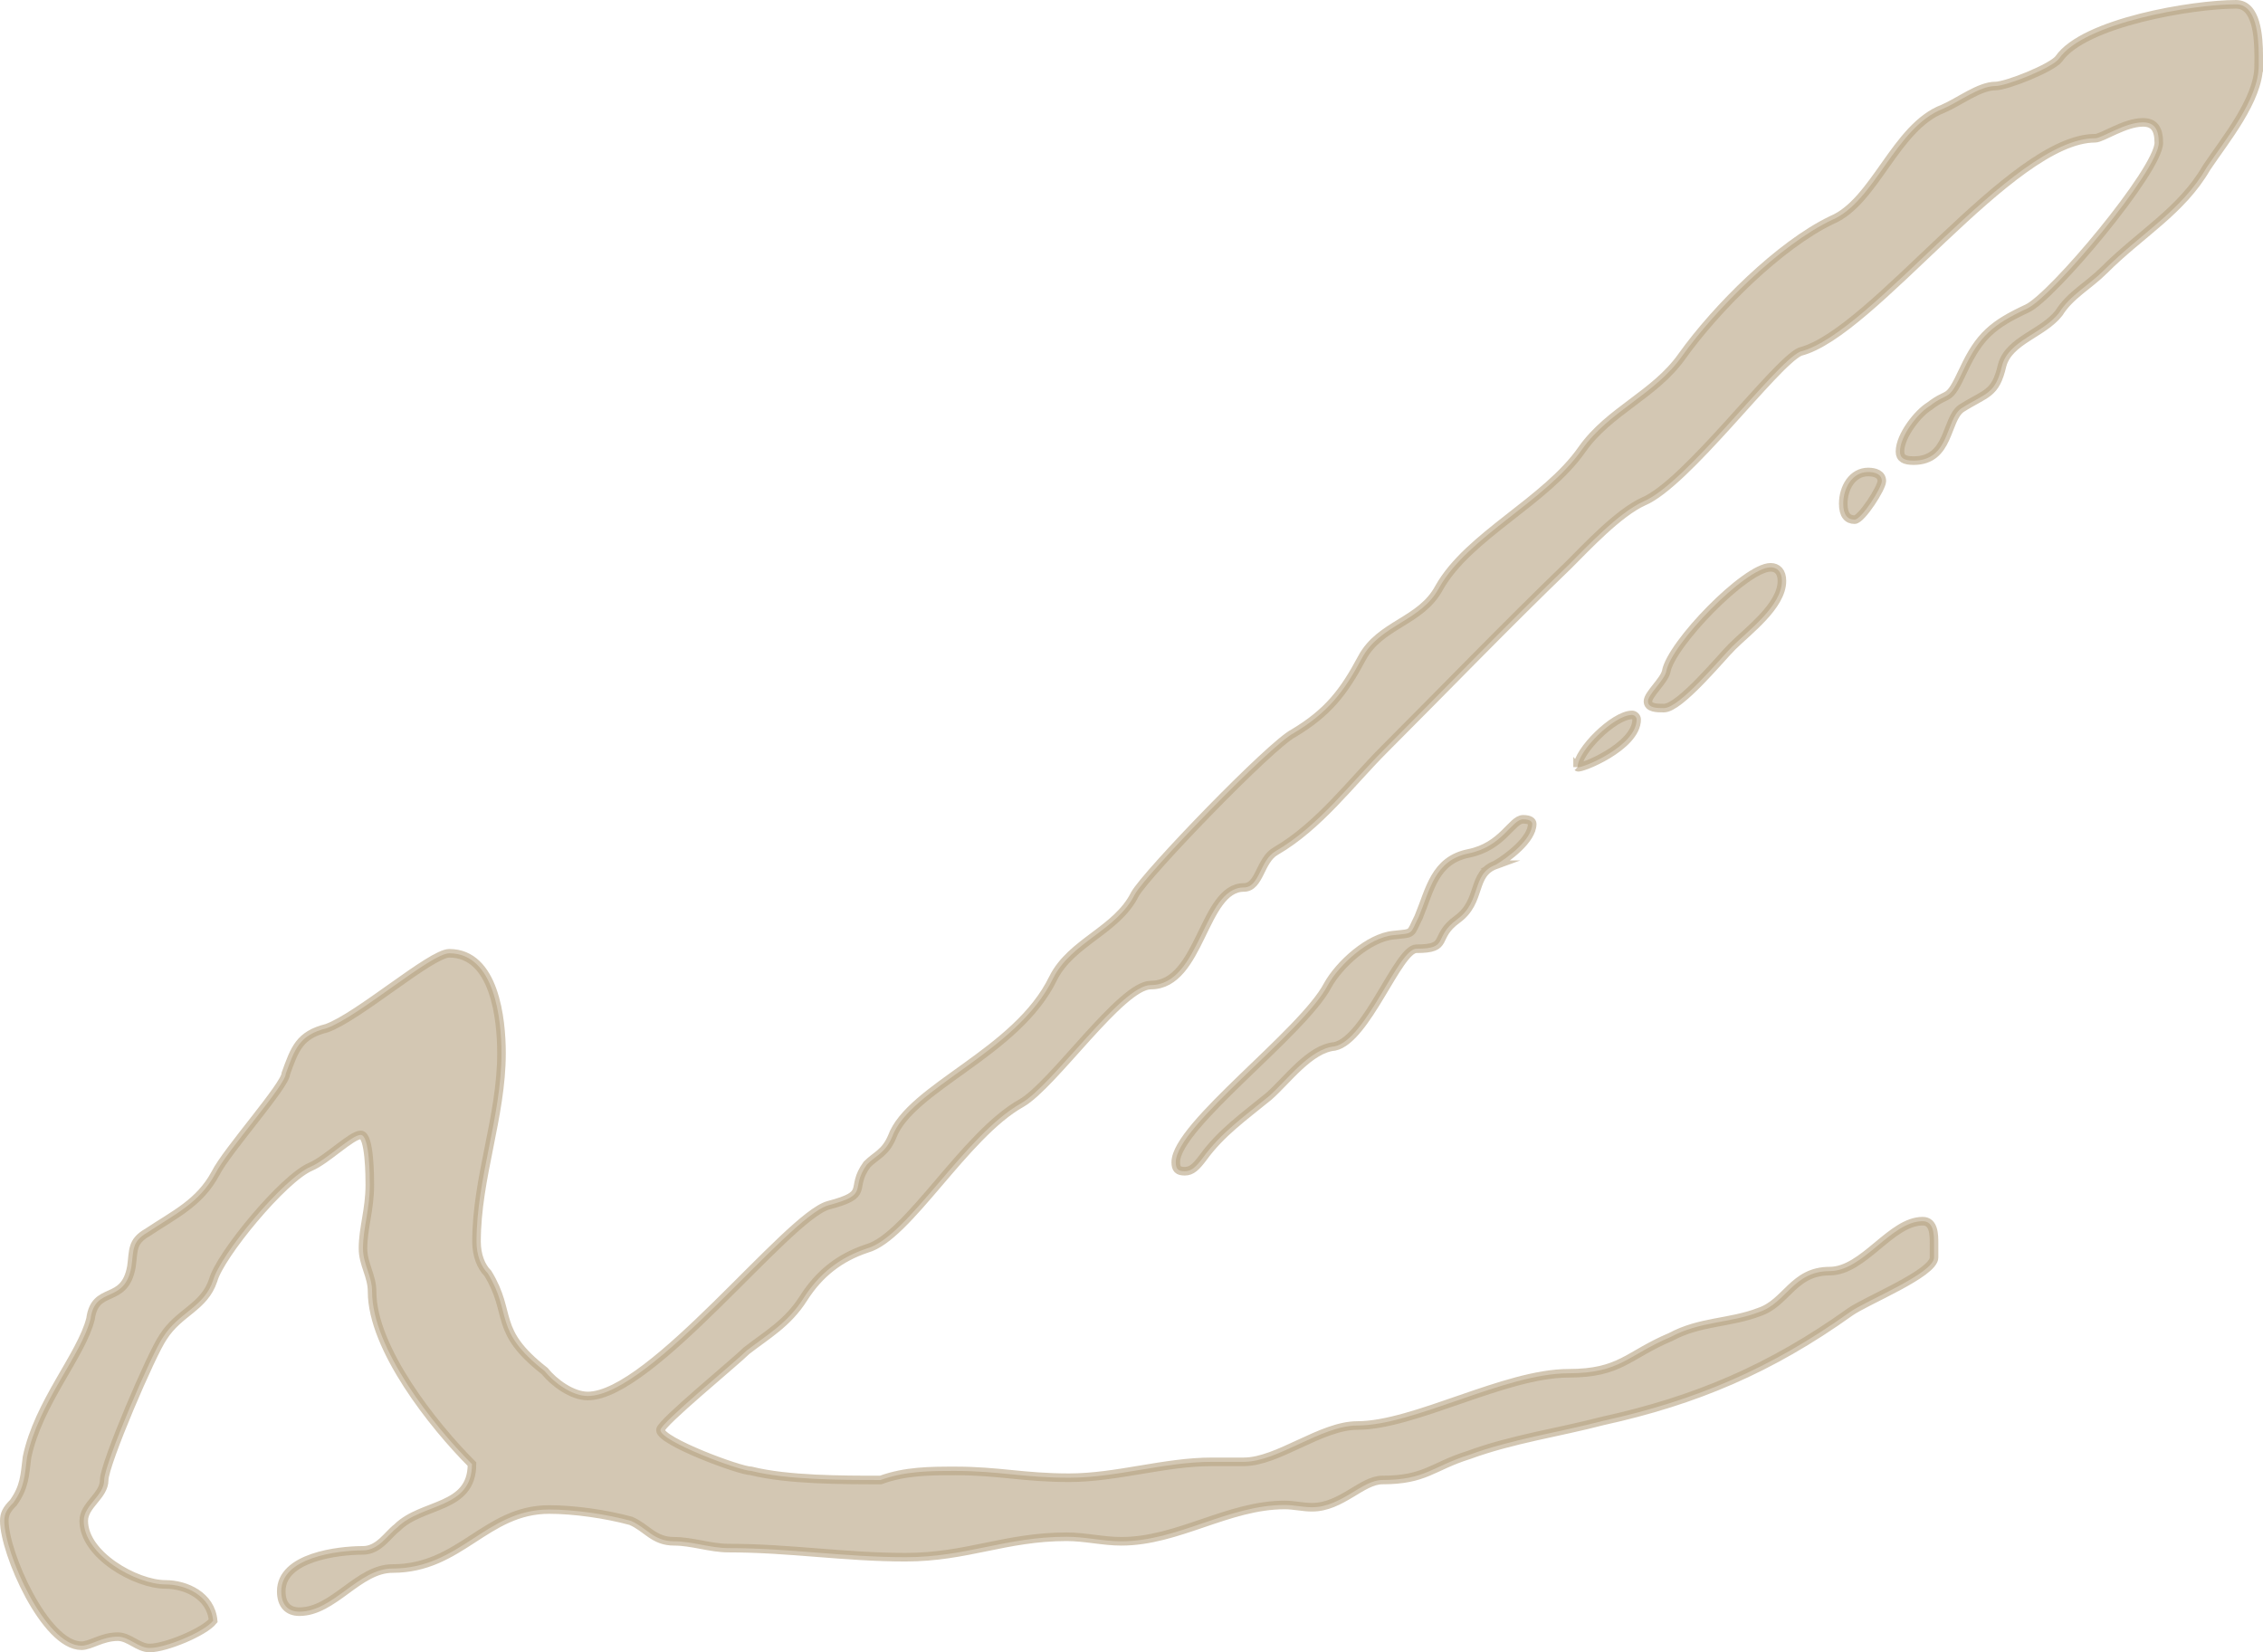 <svg xmlns="http://www.w3.org/2000/svg" width="131.747" height="96.192" viewBox="0 0 131.747 96.192"><path d="M131.497 3.818c0 1.983-1.983 4.362-3.04 5.948-1.454 2.511-3.833 3.833-5.948 5.948-.925.925-1.983 1.454-2.643 2.511-.926 1.19-2.908 1.586-3.305 3.04-.396 1.718-.925 1.586-2.379 2.511-.925.661-.66 3.04-2.775 3.04-.53 0-.794-.132-.794-.528 0-.926 1.058-2.247 1.719-2.644 1.19-.925 1.057-.132 1.982-2.115.926-1.982 1.719-2.643 3.701-3.568 1.454-.661 7.666-8.063 7.666-9.648 0-.794-.264-1.19-.925-1.19-1.057 0-2.379.925-2.776.925-4.89 0-12.953 11.367-17.182 12.424-1.454.66-6.609 7.666-9.12 8.723-1.454.661-3.304 2.644-4.362 3.701-3.7 3.569-7.137 7.137-10.706 10.706-1.982 1.982-3.833 4.494-6.344 5.948-.925.529-.925 2.115-1.85 2.115-2.38 0-2.511 5.683-5.419 5.683-1.718 0-5.684 5.816-7.534 6.873-3.304 1.85-6.609 7.798-8.987 8.459-1.587.528-2.776 1.454-3.702 2.907-.924 1.455-2.114 2.115-3.304 3.04-.66.662-5.022 4.23-5.022 4.626 0 .662 4.626 2.38 5.287 2.38 2.115.528 5.286.528 7.534.528 1.453-.528 2.907-.528 4.36-.528 2.513 0 3.966.396 6.61.396 2.775 0 5.551-.925 8.326-.925h1.851c1.982 0 4.494-2.115 6.608-2.115 3.305 0 8.592-3.04 12.292-3.04 3.04 0 3.437-1.057 5.948-2.115 1.718-.925 3.437-.792 5.155-1.453 1.586-.529 1.982-2.38 4.097-2.38 1.983 0 3.569-2.907 5.42-2.907.66 0 .66.793.66 1.322v.792c0 .926-3.965 2.512-4.89 3.173-4.626 3.304-8.988 5.154-14.407 6.344-2.511.66-5.287 1.057-7.798 1.983-2.115.66-2.511 1.453-5.022 1.453-1.19 0-2.38 1.587-4.098 1.587-.528 0-1.057-.133-1.586-.133-3.304 0-6.212 2.115-9.516 2.115-1.058 0-2.115-.264-3.173-.264-3.568 0-5.815 1.19-9.384 1.19-3.568 0-6.74-.53-10.309-.53-1.058 0-2.115-.396-3.172-.396-1.19 0-1.586-.793-2.512-1.19-1.453-.396-3.304-.66-4.758-.66-3.7 0-5.154 3.436-9.12 3.436-1.982 0-3.436 2.511-5.418 2.511-.662 0-1.058-.396-1.058-1.19 0-1.982 3.305-2.378 4.758-2.378.926 0 1.454-.926 1.983-1.322 1.454-1.454 4.362-1.058 4.362-3.7-2.248-2.248-5.816-6.741-5.816-10.046 0-.925-.529-1.586-.529-2.511 0-1.19.397-2.247.397-3.701 0-.396 0-2.908-.529-2.908-.528 0-1.982 1.454-2.908 1.85-1.586.662-5.286 5.155-5.683 6.61-.529 1.585-1.983 1.85-2.908 3.303-.66.926-3.436 7.402-3.436 8.327 0 .925-1.19 1.454-1.19 2.38 0 1.982 3.04 3.7 4.758 3.7 1.19 0 2.644.661 2.776 2.115-.529.66-2.776 1.586-3.701 1.586-.66 0-1.19-.66-1.85-.66-.925 0-1.586.528-2.115.528C2.63 95.81.25 90.39.25 88.54c0-.396.132-.66.529-1.057.66-.925.66-1.586.793-2.643.66-3.173 3.172-5.948 3.7-8.063.265-1.983 1.983-.793 2.38-3.04.132-.925 0-1.454.925-1.982 1.586-1.058 3.04-1.718 3.965-3.437.661-1.321 4.098-5.154 4.098-5.816.528-1.453.793-2.246 2.379-2.643 1.85-.66 6.08-4.361 7.137-4.361 2.643 0 3.04 3.833 3.04 5.815 0 3.7-1.454 7.27-1.454 10.97 0 .793.264 1.454.66 1.85 1.454 2.38.265 3.305 3.305 5.684.529.661 1.586 1.454 2.511 1.454 3.7 0 11.632-10.441 14.01-11.103 2.512-.66 1.19-.925 2.248-2.378.528-.53 1.057-.662 1.453-1.586 1.058-2.908 7.27-4.891 9.384-9.253 1.058-2.114 3.701-2.775 4.759-4.89.66-1.19 7.93-8.723 9.252-9.384 1.982-1.19 2.907-2.38 3.965-4.362 1.057-1.982 3.436-2.114 4.494-4.097 1.718-3.04 6.212-5.023 8.326-8.063 1.586-2.246 4.23-3.172 5.816-5.419 1.983-2.775 5.683-6.476 8.723-7.93 2.512-1.057 3.701-5.419 6.477-6.476.925-.397 2.115-1.322 3.04-1.322.66 0 3.304-1.057 3.7-1.586 1.455-2.115 7.8-3.172 10.311-3.172 1.19 0 1.322 1.85 1.322 3.04v.528zm-44.41 46.525c-1.454.529-.793 2.115-2.247 3.172-1.454 1.057-.397 1.718-2.38 1.718-1.056 0-2.907 5.287-4.757 5.684-1.454.132-2.776 1.982-3.833 2.907-1.454 1.19-2.776 2.115-3.833 3.57-.397.528-.661.792-1.058.792s-.528-.132-.528-.529c0-2.115 7.402-7.533 8.855-10.309.661-1.19 2.38-2.776 3.833-2.908 1.19-.132.925 0 1.454-1.057.66-1.586.926-3.304 2.908-3.7s2.511-1.984 3.172-1.984c.396 0 .529.133.529.265 0 .925-1.454 1.982-2.115 2.379zm4.758-5.683c0-.926 2.115-3.04 3.172-3.04.132 0 .265.131.265.264 0 1.586-3.304 2.908-3.437 2.776zm8.988-7.006c-.661.661-3.04 3.57-3.965 3.57-.397 0-.926 0-.926-.397s.926-1.19 1.058-1.719c.264-1.586 4.626-6.08 6.08-6.08.396 0 .66.264.66.793 0 1.454-1.982 2.908-2.907 3.833zm7.137-7.401c-.396 0-.66-.265-.66-.925 0-.926.528-1.85 1.453-1.85.397 0 .793.131.793.528s-1.19 2.247-1.586 2.247z" fill="#b6a280" stroke="#b6a280" stroke-width=".5" stroke-miterlimit="10" opacity=".6"/></svg>